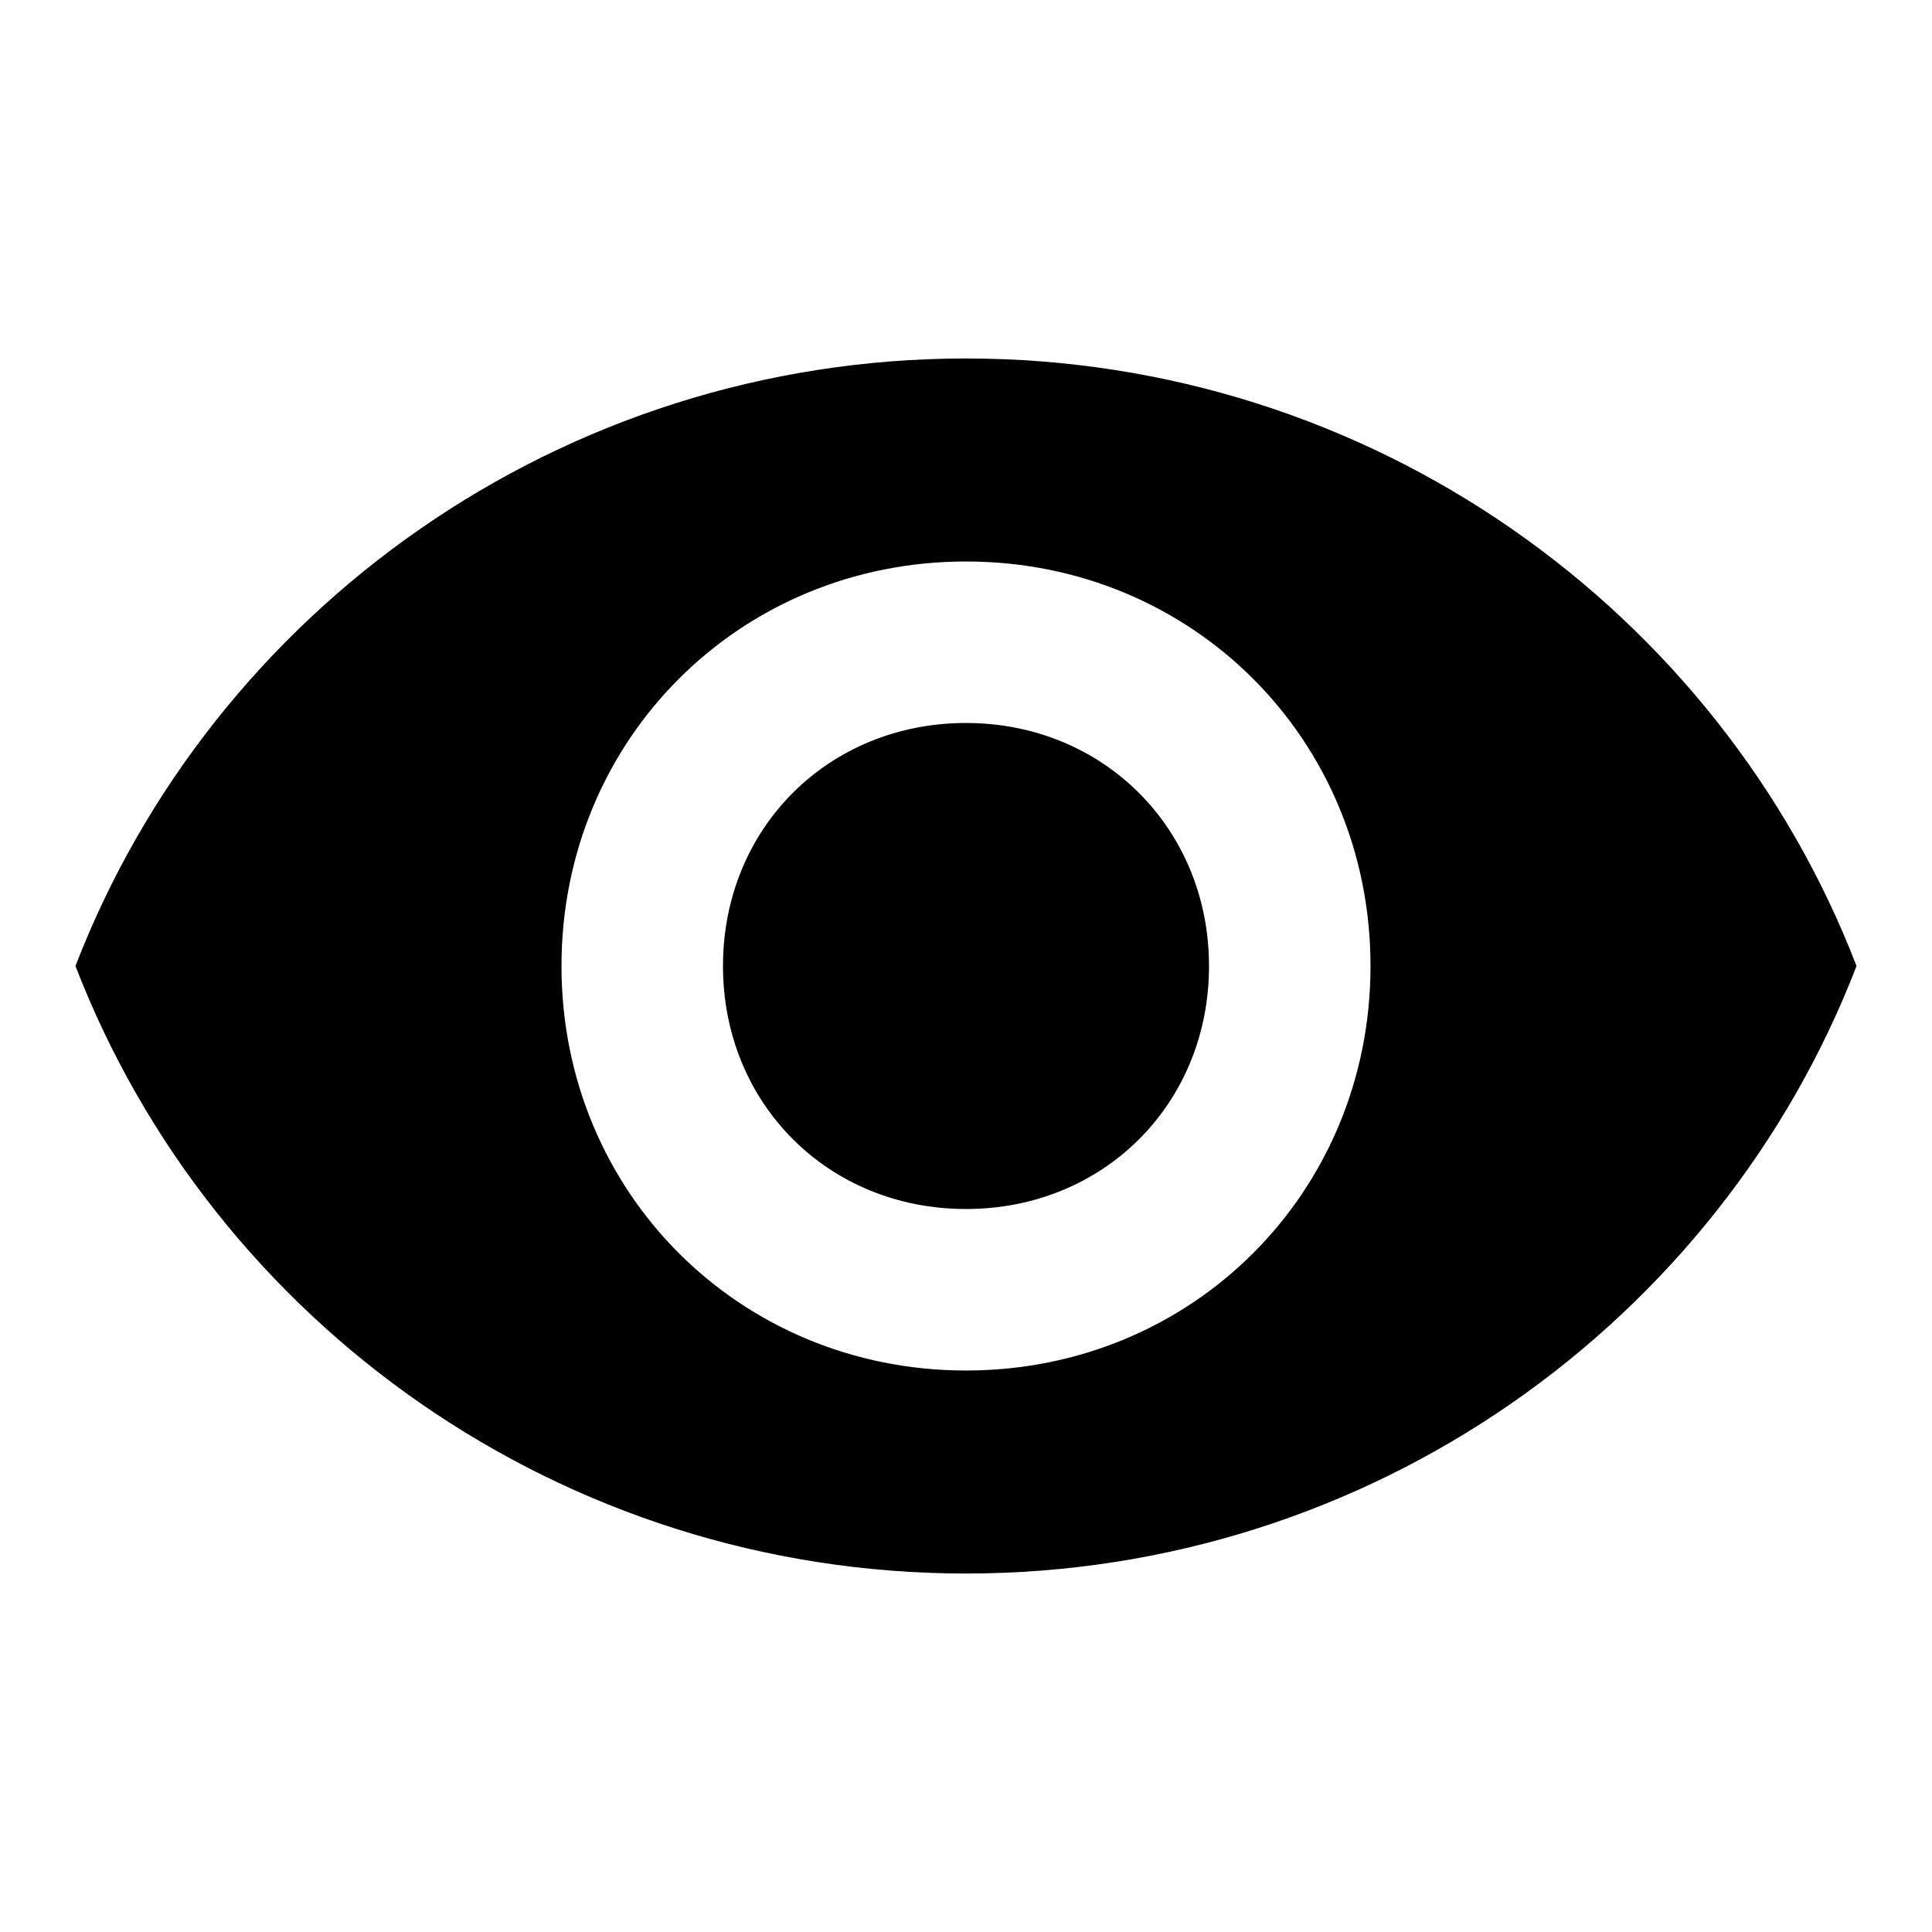 <?xml version="1.0" encoding="utf-8"?>
<!-- Svg Vector Icons : http://www.onlinewebfonts.com/icon -->
<!DOCTYPE svg PUBLIC "-//W3C//DTD SVG 1.1//EN" "http://www.w3.org/Graphics/SVG/1.1/DTD/svg11.dtd">
<svg version="1.1" xmlns="http://www.w3.org/2000/svg" xmlns:xlink="http://www.w3.org/1999/xlink" x="0px" y="0px" viewBox="0 0 256 256" enable-background="new 0 0 256 256" xml:space="preserve">
<g><g><path fill="#000000" d="M128,47.5c-53.6,0-99.8,33.3-118,80.5c18.2,47.2,64.4,80.5,118,80.5c53.6,0,99.8-33.3,118-80.5C227.8,80.8,181.6,47.5,128,47.5L128,47.5z M128,181.6c-30,0-53.6-23.6-53.6-53.6c0-30,23.6-53.6,53.6-53.6c30,0,53.6,23.6,53.6,53.6C181.6,158,158,181.6,128,181.6L128,181.6z M128,95.8c-18.2,0-32.2,13.9-32.2,32.2c0,18.2,13.9,32.2,32.2,32.2c18.2,0,32.2-13.9,32.2-32.2C160.2,109.8,146.2,95.8,128,95.8L128,95.8z"/></g></g>
</svg>